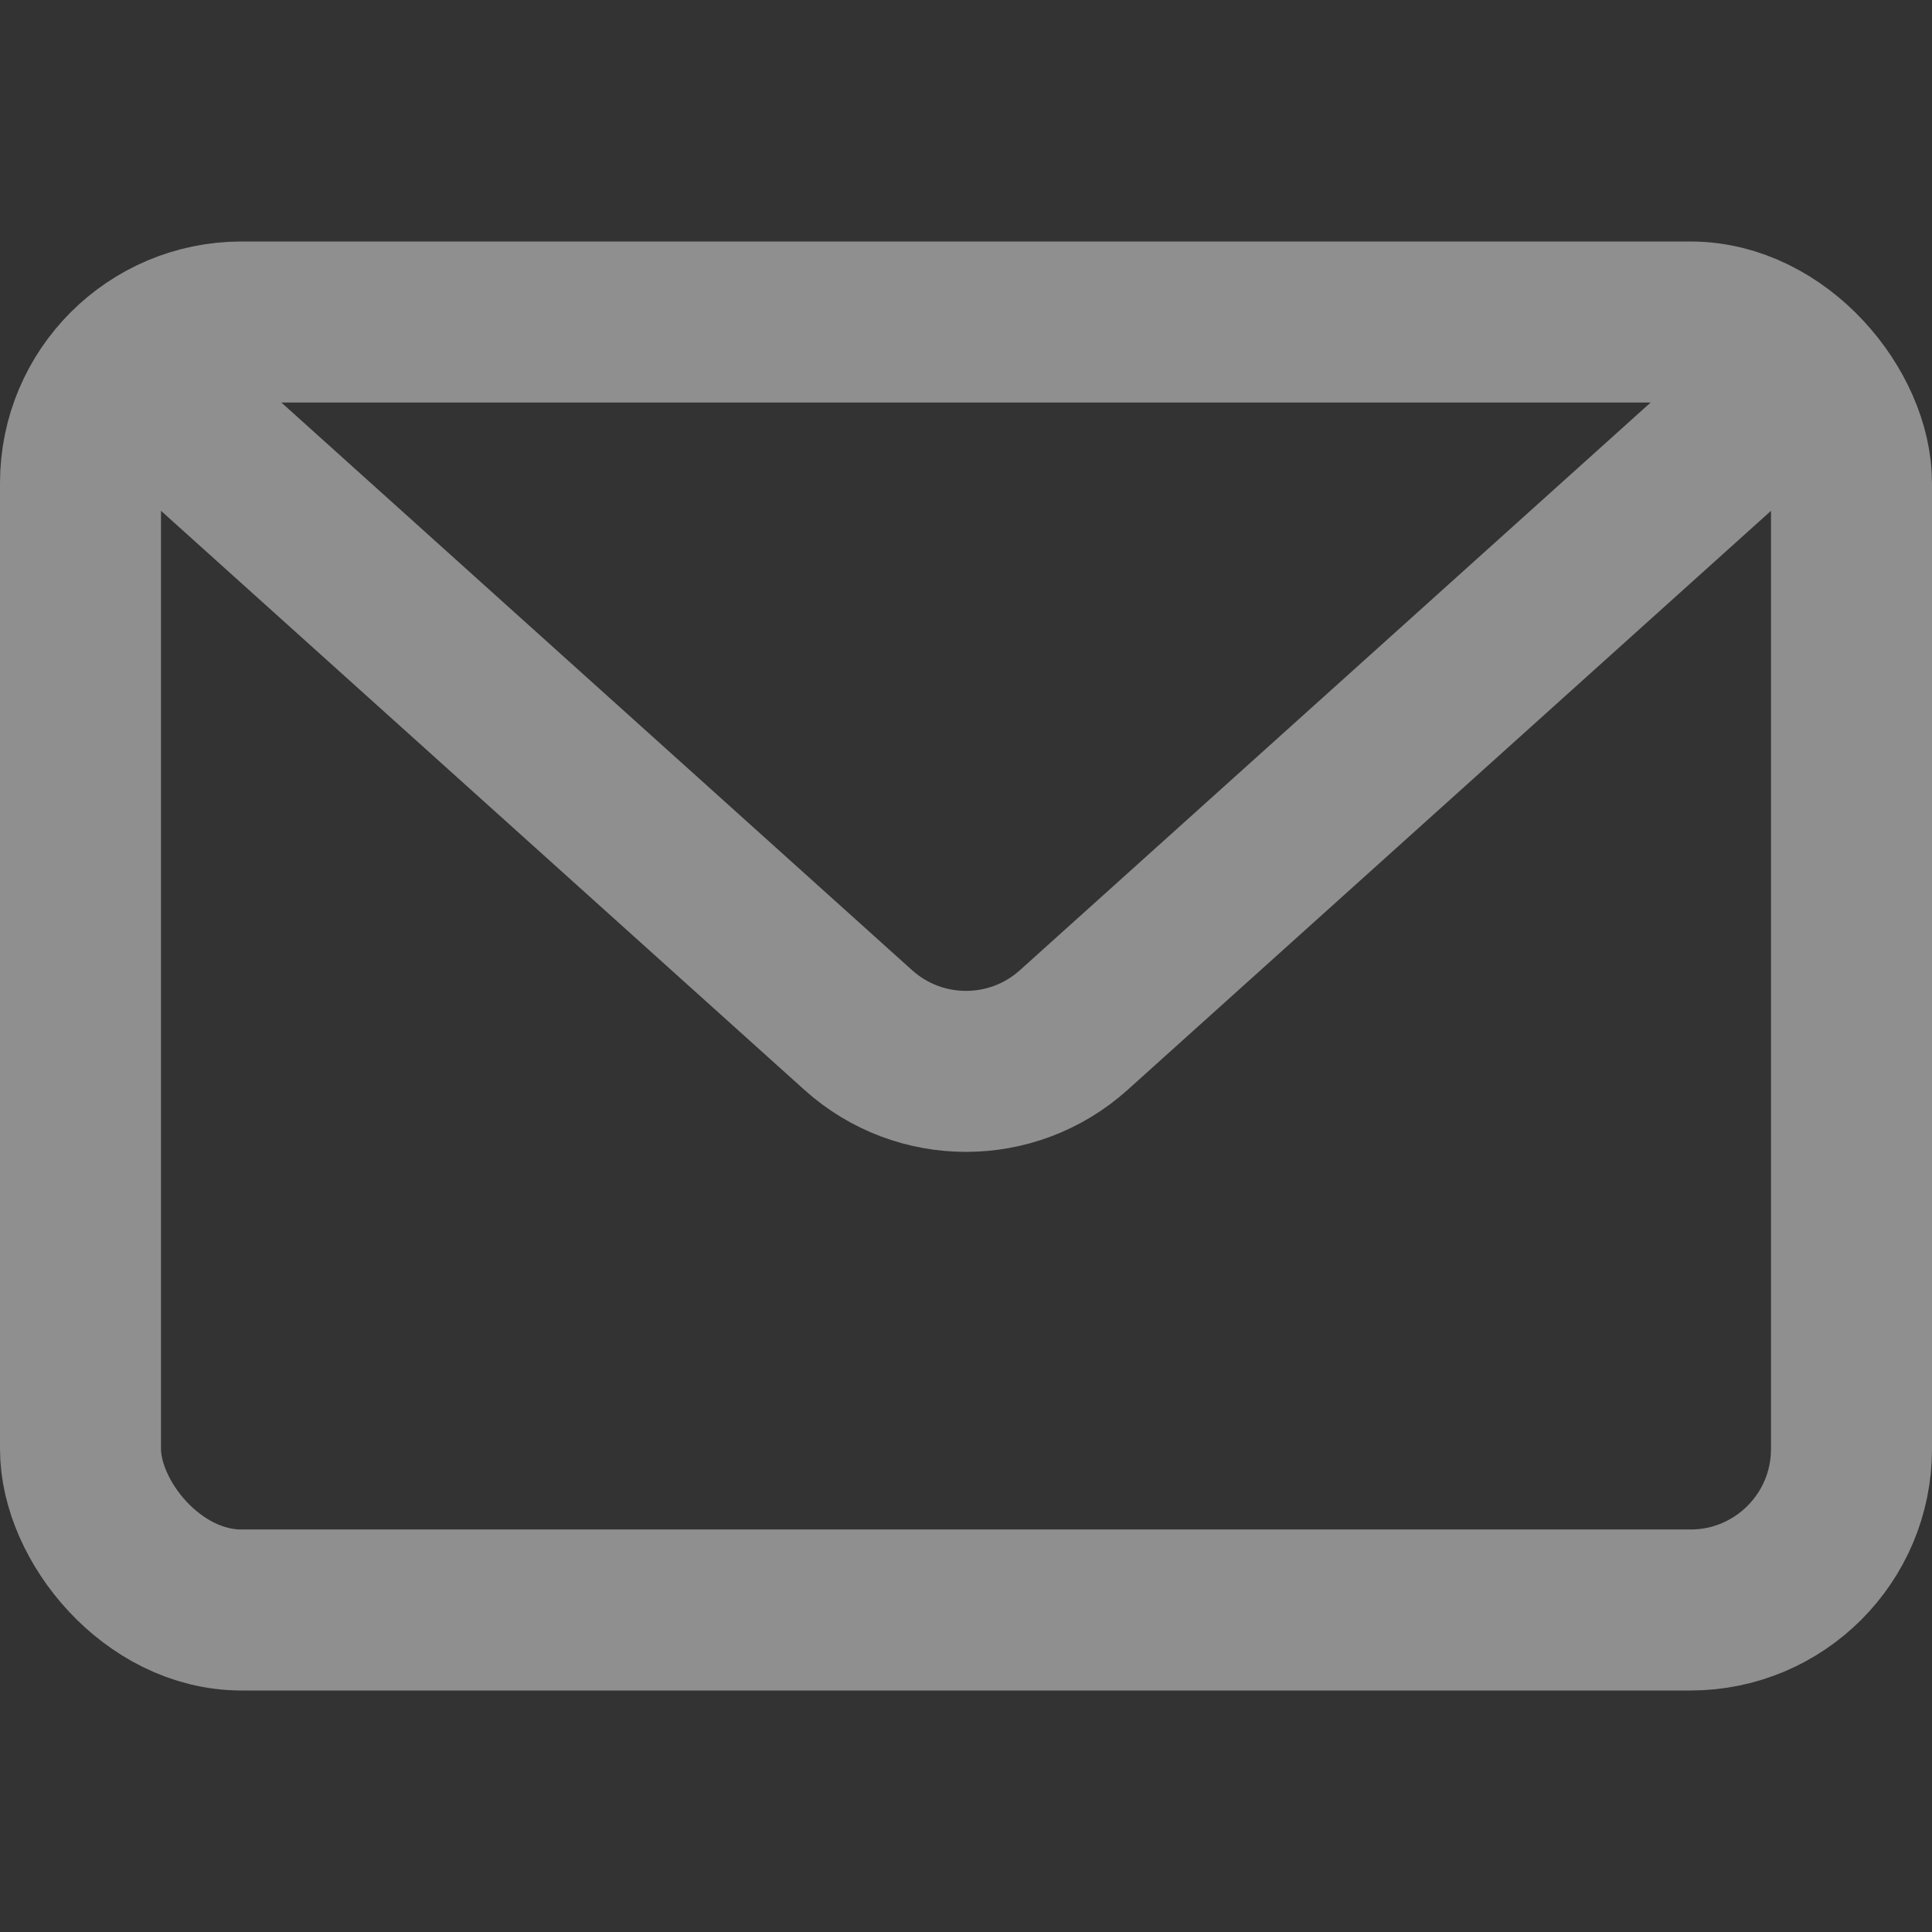 <?xml version="1.0" encoding="utf-8"?>
<svg xmlns="http://www.w3.org/2000/svg" fill="none" height="100%" overflow="visible" preserveAspectRatio="none" style="display: block;" viewBox="0 0 24 24" width="100%">
<rect x="0" y="0" width="24" height="24" fill="#333333" stroke="none"/>
<g id="Frame 1000005990" opacity="0.45">
<rect height="16" id="Rectangle 8" rx="2" stroke="white" stroke-width="2" style="stroke:white;stroke-opacity:1;" width="22" x="1" y="4"/>
<path d="M2 5L10.662 12.796C11.423 13.48 12.577 13.48 13.338 12.796L22 5" id="Vector 56" stroke="white" stroke-width="2" style="stroke:white;stroke-opacity:1;"/>
</g>
</svg>